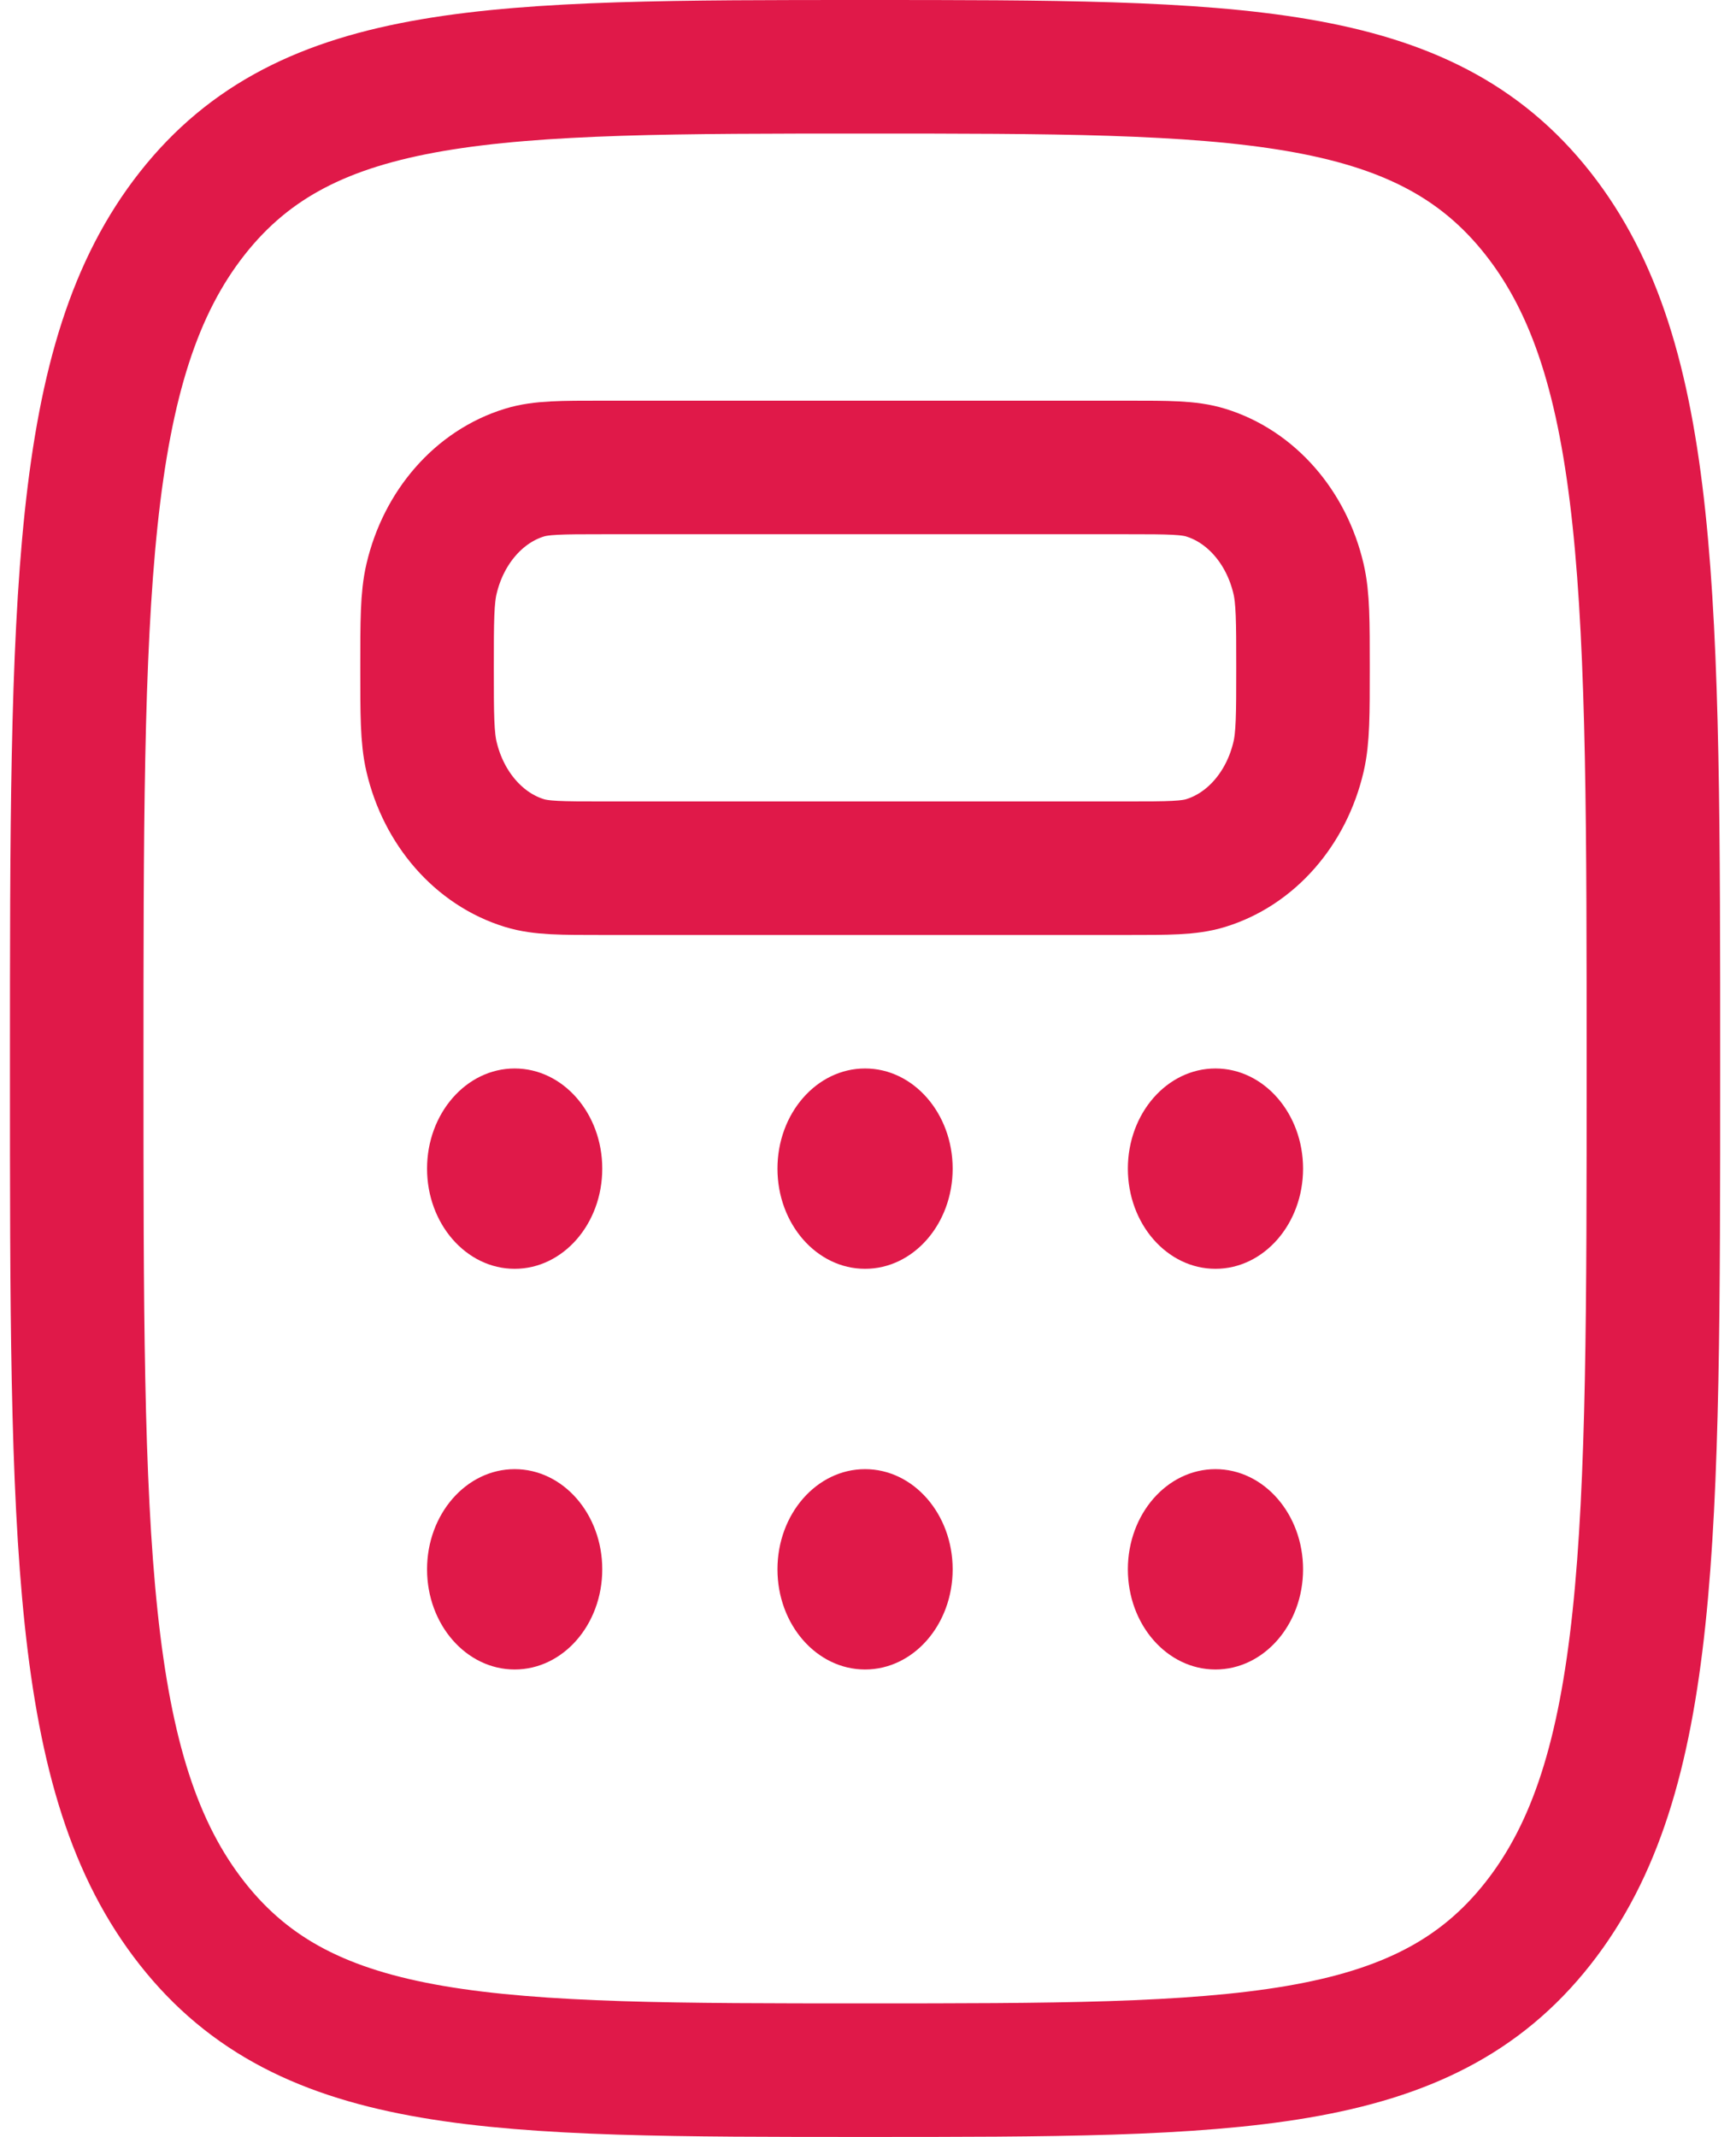 <?xml version="1.0" encoding="UTF-8"?> <svg xmlns="http://www.w3.org/2000/svg" width="26" height="32" viewBox="0 0 26 32" fill="none"><path d="M2.878 28.803C4.607 31 7.39 31 12.956 31C18.522 31 21.305 31 23.034 28.803C24.763 26.607 24.763 23.071 24.763 16C24.763 8.929 24.763 5.393 23.034 3.197C21.305 1 18.522 1 12.956 1C7.39 1 4.607 1 2.878 3.197C1.149 5.393 1.149 8.929 1.149 16C1.149 23.071 1.149 26.607 2.878 28.803Z" stroke="#E01949" stroke-width="2"></path><path d="M6.396 10.001C6.396 9.303 6.396 8.954 6.463 8.668C6.645 7.892 7.176 7.285 7.855 7.077C8.105 7 8.41 7 9.02 7H16.892C17.502 7 17.807 7 18.057 7.077C18.736 7.285 19.267 7.892 19.448 8.668C19.515 8.954 19.515 9.303 19.515 10.001C19.515 10.698 19.515 11.047 19.448 11.333C19.267 12.109 18.736 12.716 18.057 12.924C17.807 13.001 17.502 13.001 16.892 13.001H9.02C8.41 13.001 8.105 13.001 7.855 12.924C7.176 12.716 6.645 12.109 6.463 11.333C6.396 11.047 6.396 10.698 6.396 10.001Z" stroke="#E01949" stroke-width="2"></path><path d="M7.708 19C8.433 19 9.02 18.328 9.02 17.5C9.02 16.672 8.433 16 7.708 16C6.984 16 6.396 16.672 6.396 17.5C6.396 18.328 6.984 19 7.708 19Z" fill="#E01949"></path><path d="M7.708 25C8.433 25 9.02 24.329 9.02 23.5C9.02 22.672 8.433 22 7.708 22C6.984 22 6.396 22.672 6.396 23.5C6.396 24.329 6.984 25 7.708 25Z" fill="#E01949"></path><path d="M12.956 19C13.681 19 14.268 18.328 14.268 17.5C14.268 16.672 13.681 16 12.956 16C12.231 16 11.644 16.672 11.644 17.5C11.644 18.328 12.231 19 12.956 19Z" fill="#E01949"></path><path d="M12.956 25C13.681 25 14.268 24.329 14.268 23.5C14.268 22.672 13.681 22 12.956 22C12.231 22 11.644 22.672 11.644 23.5C11.644 24.329 12.231 25 12.956 25Z" fill="#E01949"></path><path d="M18.204 19C18.928 19 19.516 18.328 19.516 17.5C19.516 16.672 18.928 16 18.204 16C17.479 16 16.892 16.672 16.892 17.5C16.892 18.328 17.479 19 18.204 19Z" fill="#E01949"></path><path d="M18.204 25C18.928 25 19.516 24.329 19.516 23.5C19.516 22.672 18.928 22 18.204 22C17.479 22 16.892 22.672 16.892 23.5C16.892 24.329 17.479 25 18.204 25Z" fill="#E01949"></path></svg> 